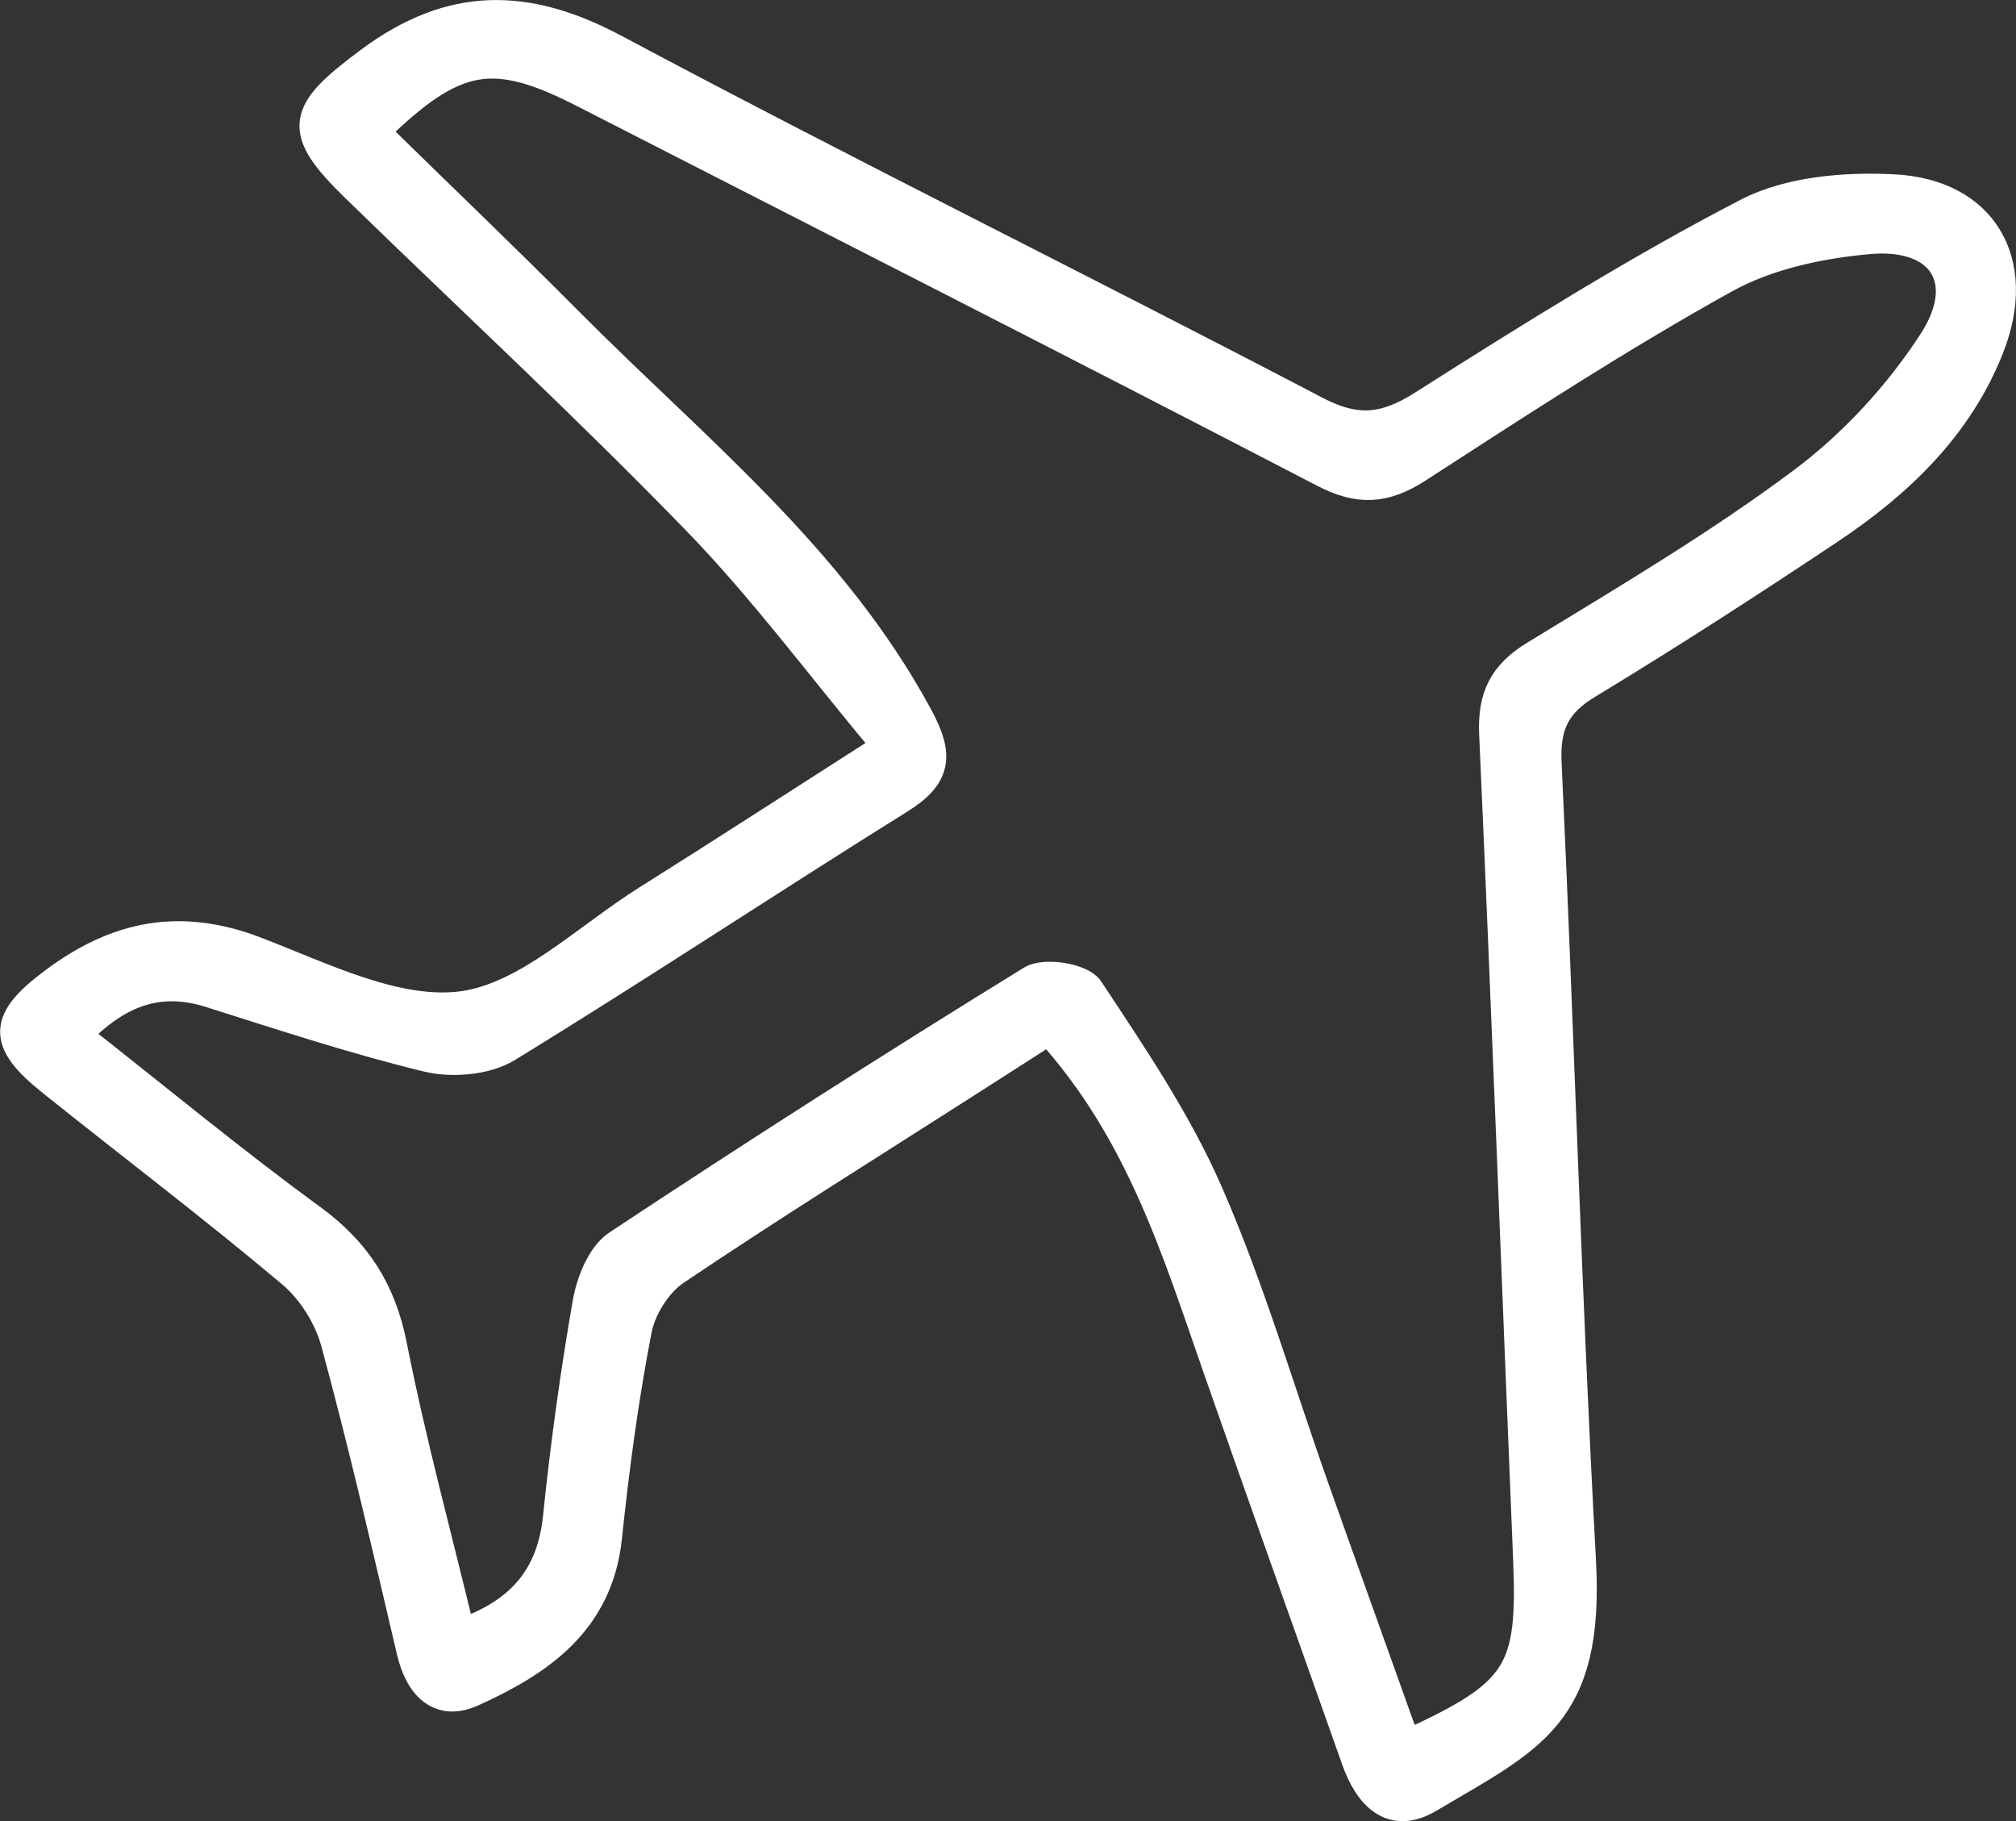 <?xml version="1.0" encoding="UTF-8"?>
<svg id="Layer_2" data-name="Layer 2" xmlns="http://www.w3.org/2000/svg" viewBox="0 0 137.18 123.91">
  <rect x="0" y="0" width="137.18" height="123.91" fill="#333333" stroke="none"/>
  <defs>
    <style>
      .cls-1 {
        fill: #fff;
        stroke: #fff;
        stroke-miterlimit: 10;
        stroke-width: 2px;
      }
    </style>
  </defs>
  <g id="Layer_1-2" data-name="Layer 1">
    <path class="cls-1" d="M60.37,50.78c-4.56-5.46-8.46-10.74-12.99-15.4-7.5-7.73-15.42-15.06-23.14-22.57-4.13-4.01-3.77-5.14.94-8.64C30.72.06,35.85.13,41.86,3.34c15.77,8.41,31.81,16.31,47.65,24.6,2.78,1.46,4.72,1.26,7.31-.38,7.22-4.59,14.5-9.15,22.08-13.08,2.86-1.48,6.66-1.79,9.97-1.62,6.07.32,8.75,4.96,6.54,10.68-2.12,5.47-6.21,9.35-10.97,12.52-5.4,3.6-10.86,7.13-16.41,10.49-2.17,1.31-2.89,2.79-2.77,5.34.85,18.1,1.35,36.22,2.34,54.32.57,10.49-3.4,12.01-10.4,16.15-2.51,1.48-4.08-.22-4.93-2.64-3.14-8.89-6.32-17.76-9.43-26.66-2.78-7.96-5.22-16.07-11.47-22.97-1.82,1.16-3.73,2.39-5.65,3.62-6.61,4.23-13.27,8.37-19.77,12.75-1.23.83-2.3,2.53-2.59,3.99-.91,4.68-1.54,9.43-2.04,14.18-.61,5.72-4.63,8.43-9.18,10.49-2.24,1.02-3.6-.43-4.15-2.76-1.65-7.03-3.27-14.07-5.16-21.03-.47-1.73-1.62-3.56-2.99-4.71-5.33-4.49-10.9-8.7-16.34-13.06-3.44-2.75-3.26-4.17.18-6.74,4.28-3.2,8.59-4.07,13.75-2.08,4.55,1.75,9.58,4.29,14.03,3.7,4.43-.6,8.43-4.61,12.57-7.21,5.08-3.19,10.11-6.45,16.36-10.45ZM25.48,8.95c4.43,4.34,8.91,8.62,13.28,13.02,8.42,8.47,17.9,15.98,23.73,26.8,1.43,2.65,1.26,4.02-1.29,5.61-8.94,5.57-17.72,11.4-26.7,16.9-1.43.87-3.73,1.06-5.4.66-4.99-1.21-9.89-2.83-14.79-4.38-3.58-1.13-6.37,0-9.13,2.86,5.45,4.28,10.61,8.56,16.01,12.5,3.07,2.24,4.77,4.9,5.51,8.65,1.29,6.54,3.05,12.98,4.64,19.59,4.2-1.45,6.2-3.96,6.61-7.96.5-4.87,1.17-9.73,2.01-14.55.25-1.42.96-3.23,2.06-3.96,9.29-6.15,18.69-12.16,28.18-18,.89-.55,3.38-.14,3.89.63,2.96,4.47,6.02,8.99,8.15,13.88,2.83,6.48,4.82,13.33,7.19,20.01,2.07,5.84,4.17,11.66,6.26,17.52,7.72-3.51,8.59-4.92,8.27-12.67-.77-18.71-1.47-37.43-2.31-56.13-.11-2.53.64-4.04,2.81-5.36,6.17-3.77,12.42-7.46,18.19-11.77,3.44-2.57,6.54-5.93,8.88-9.54,2.71-4.18.62-7.4-4.33-6.97-3.33.29-6.91,1.05-9.79,2.64-7.17,3.97-14.05,8.46-20.94,12.92-2.22,1.44-4,1.56-6.39.31-16.73-8.69-33.54-17.22-50.32-25.81-6.21-3.18-8.79-2.76-14.28,2.6Z"/>
  </g>
</svg>